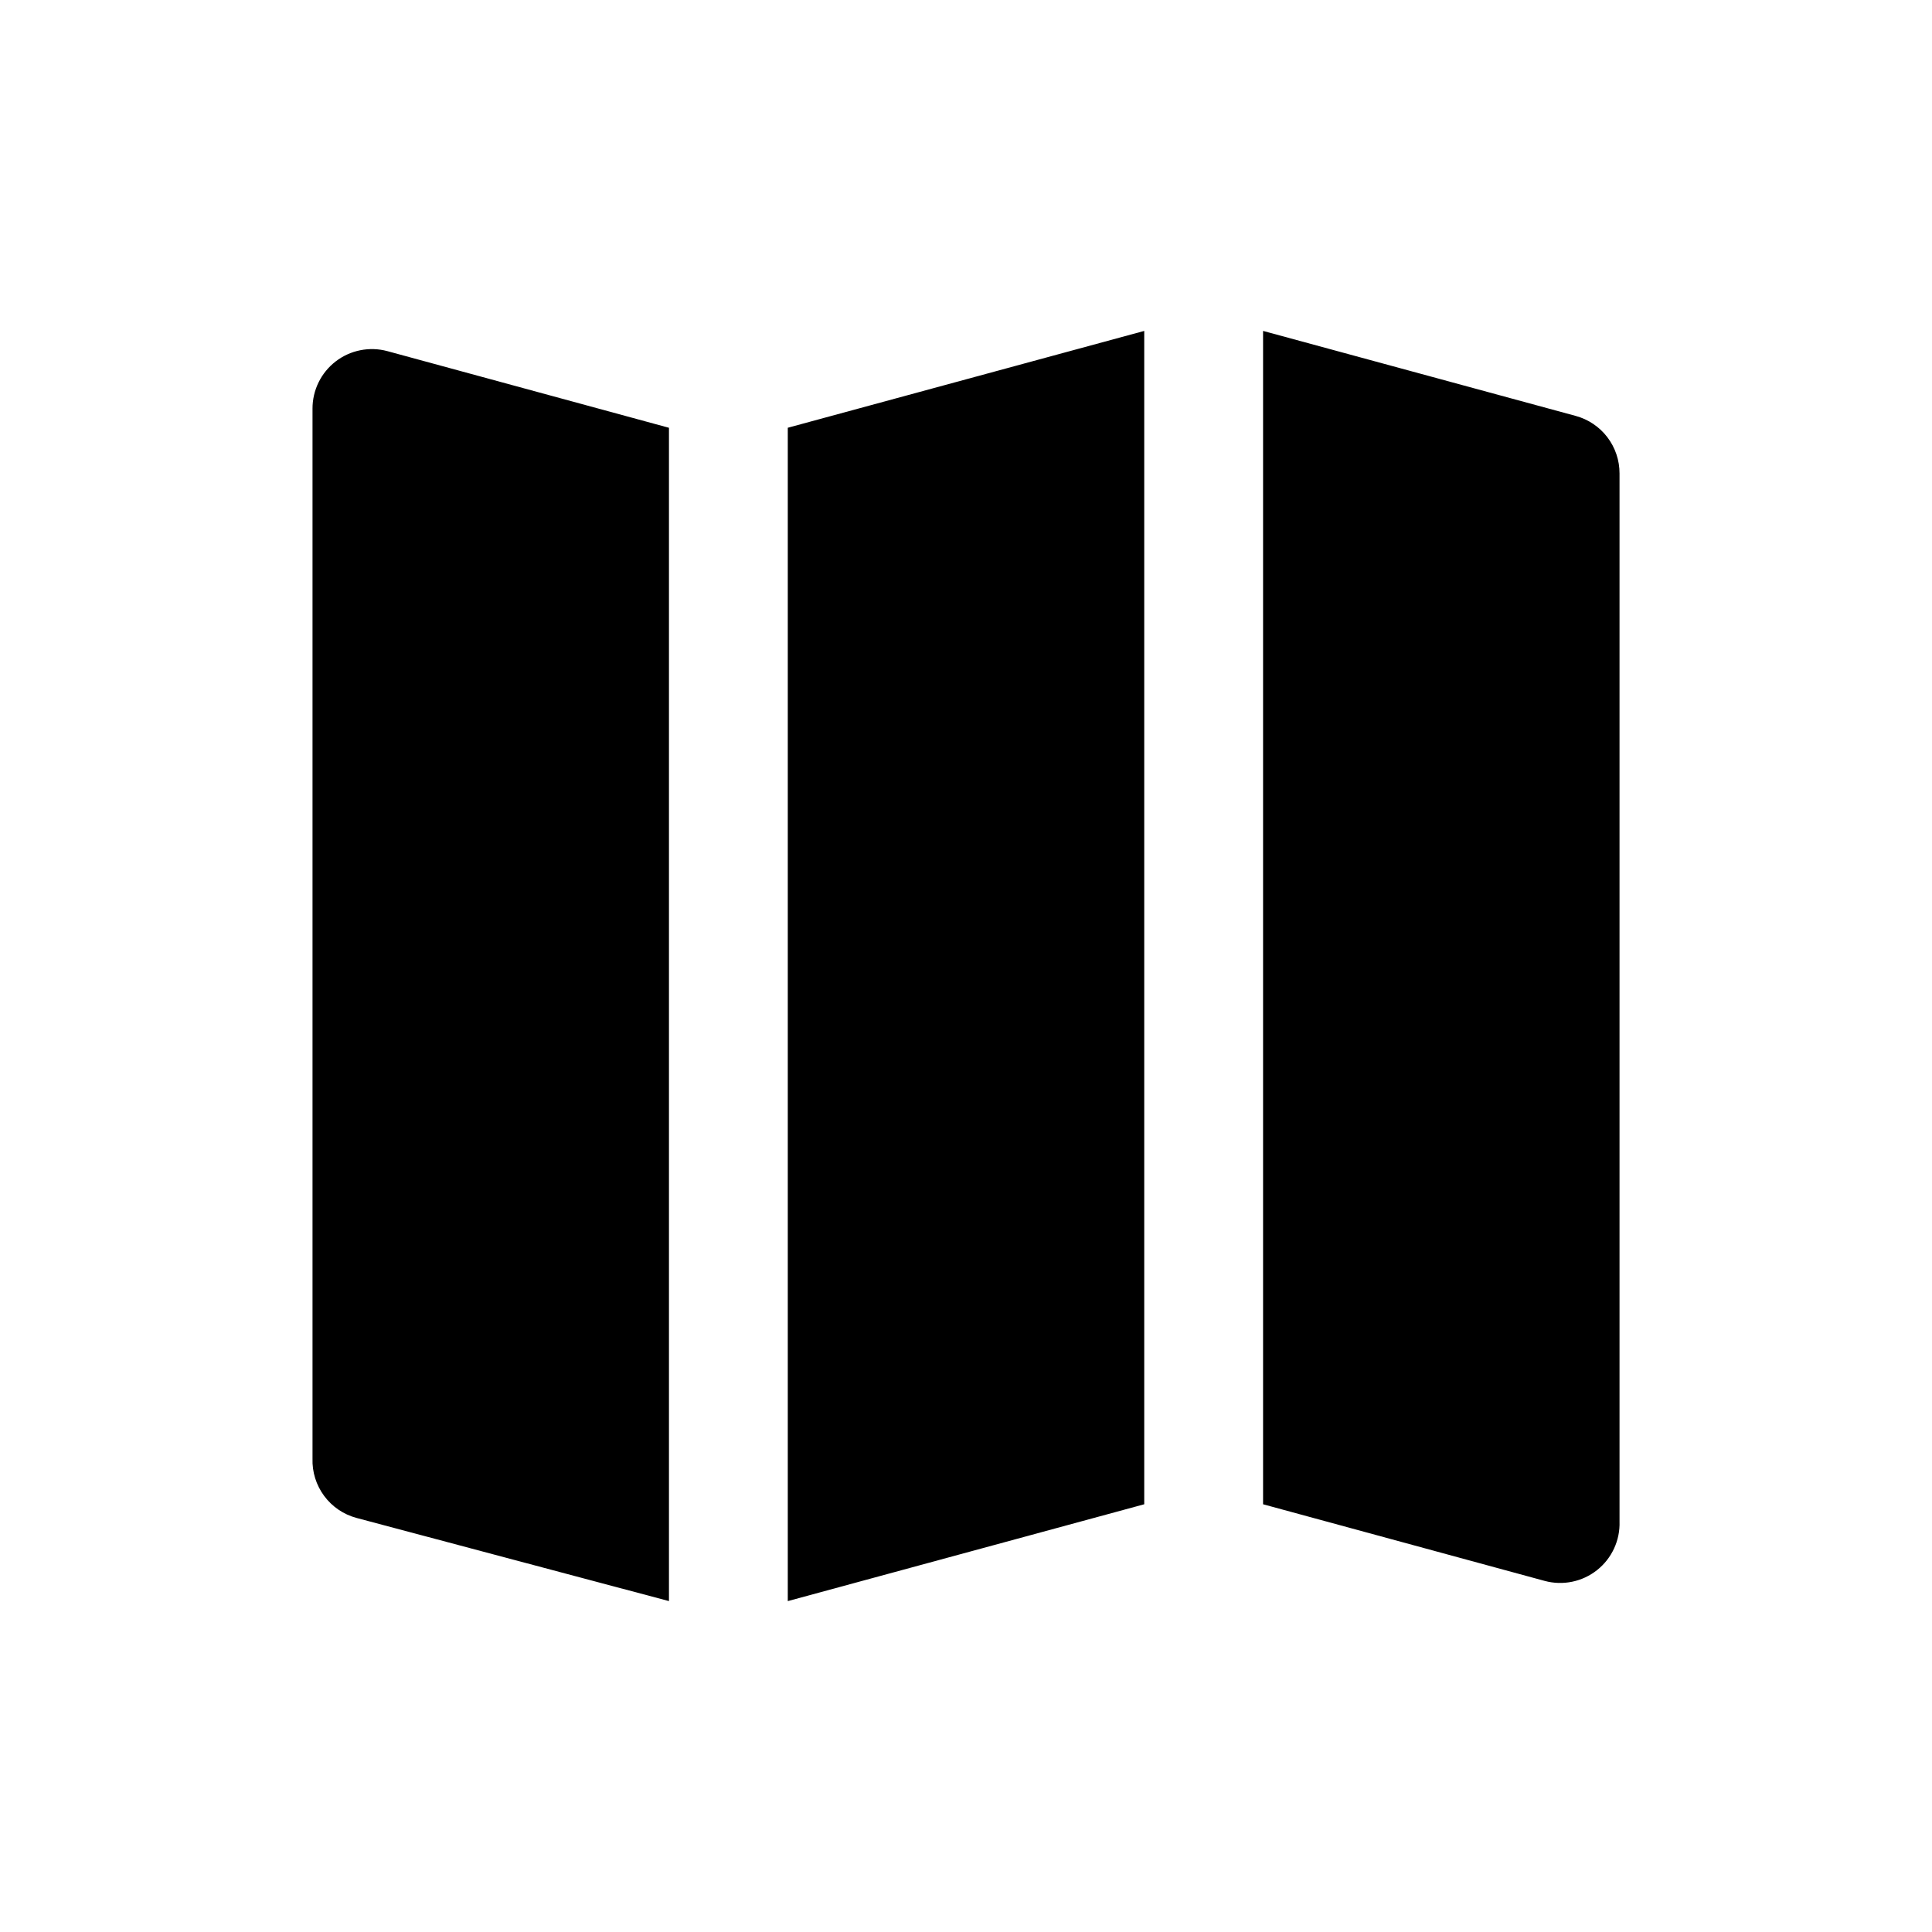 <?xml version="1.0" encoding="UTF-8"?>
<!-- Uploaded to: SVG Repo, www.svgrepo.com, Generator: SVG Repo Mixer Tools -->
<svg fill="#000000" width="800px" height="800px" version="1.1" viewBox="144 144 512 512" xmlns="http://www.w3.org/2000/svg">
 <path d="m352.77 257.36 94.465-25.664v310.95l-94.465 25.664zm-125.95-5.039v278.2c-0.121 3.555 0.965 7.047 3.082 9.906 2.113 2.859 5.137 4.918 8.57 5.84l82.812 22.039v-310.94l-74.625-20.312c-4.742-1.277-9.809-0.266-13.699 2.727-3.891 2.996-6.16 7.637-6.141 12.547zm334.72 1.891-82.812-22.516v310.95l74.625 20.309c4.824 1.301 9.98 0.238 13.891-2.867 3.914-3.106 6.121-7.883 5.949-12.875v-277.73c0.016-3.473-1.121-6.856-3.227-9.617-2.109-2.766-5.07-4.75-8.426-5.656z"/>
</svg>